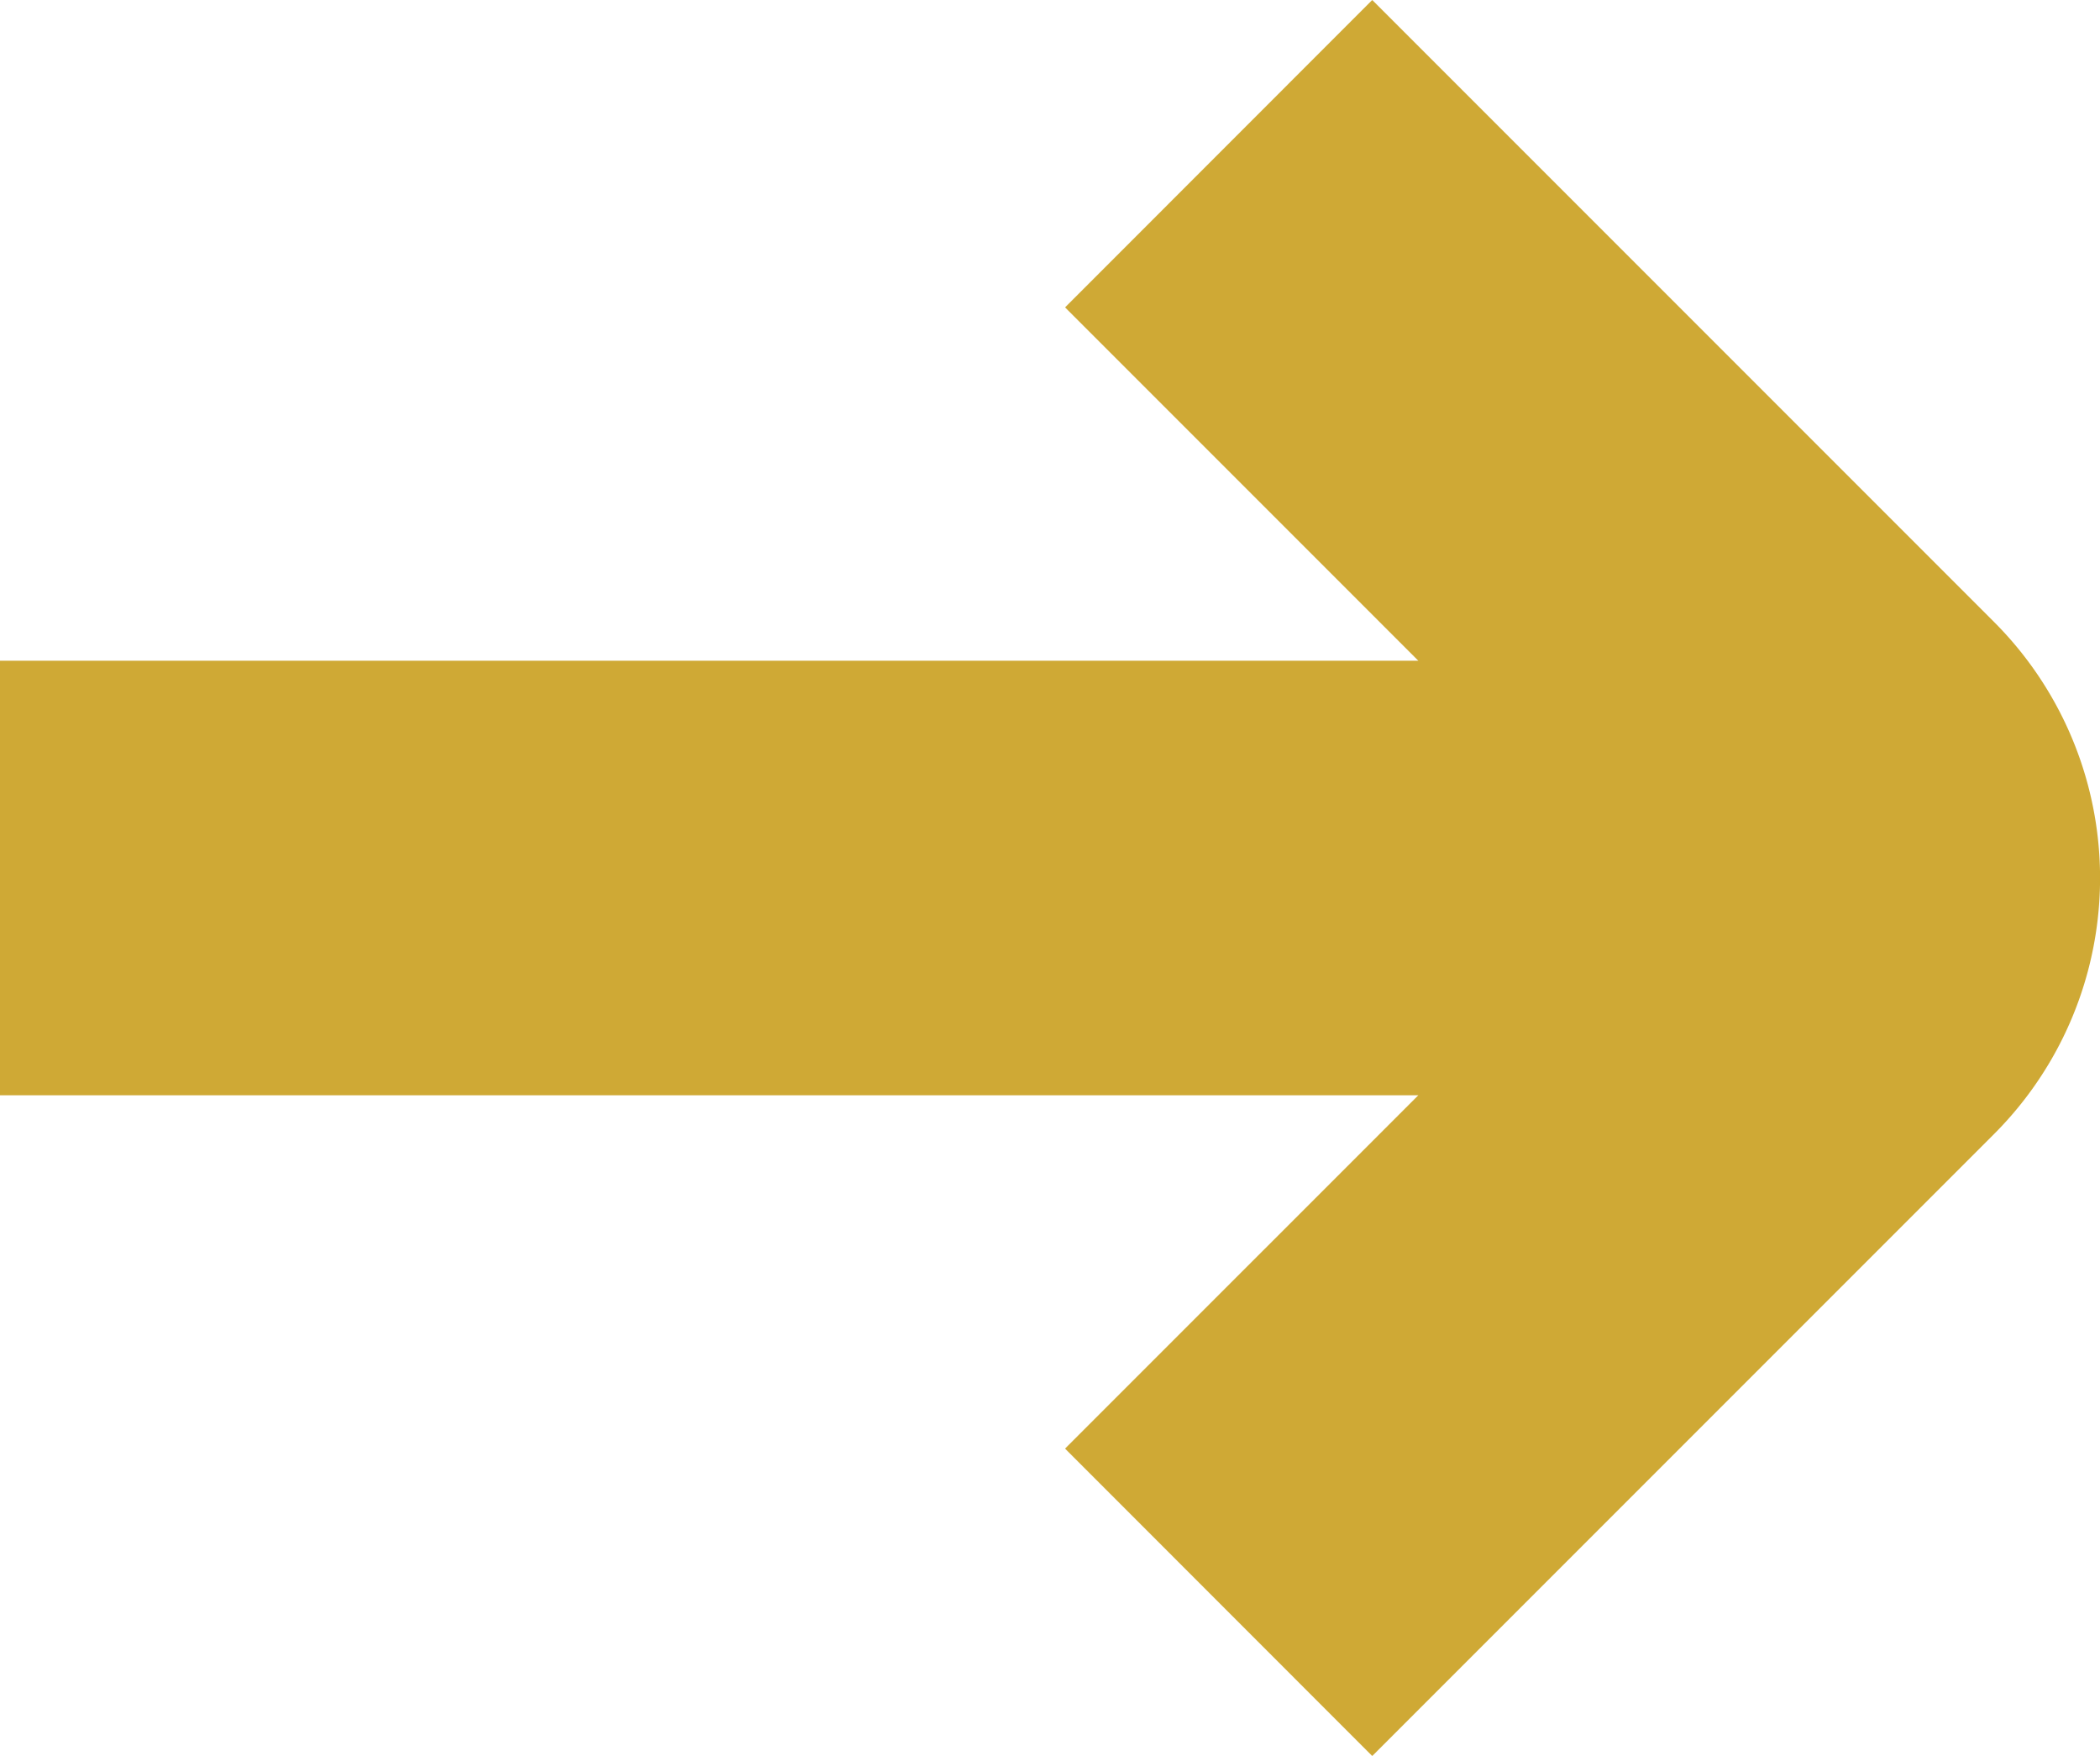<svg xmlns="http://www.w3.org/2000/svg" width="14.5" height="12.122" viewBox="0 0 14.5 12.122">
  <path id="arrow-btn" d="M12.122,5.025,7.829.732a2.5,2.5,0,0,0-3.536,0L0,5.025,2.122,7.146,4.561,4.707V14.5h3V4.707L10,7.146Z" transform="translate(14.5) rotate(90)" fill="#cfa935"/>
</svg>
